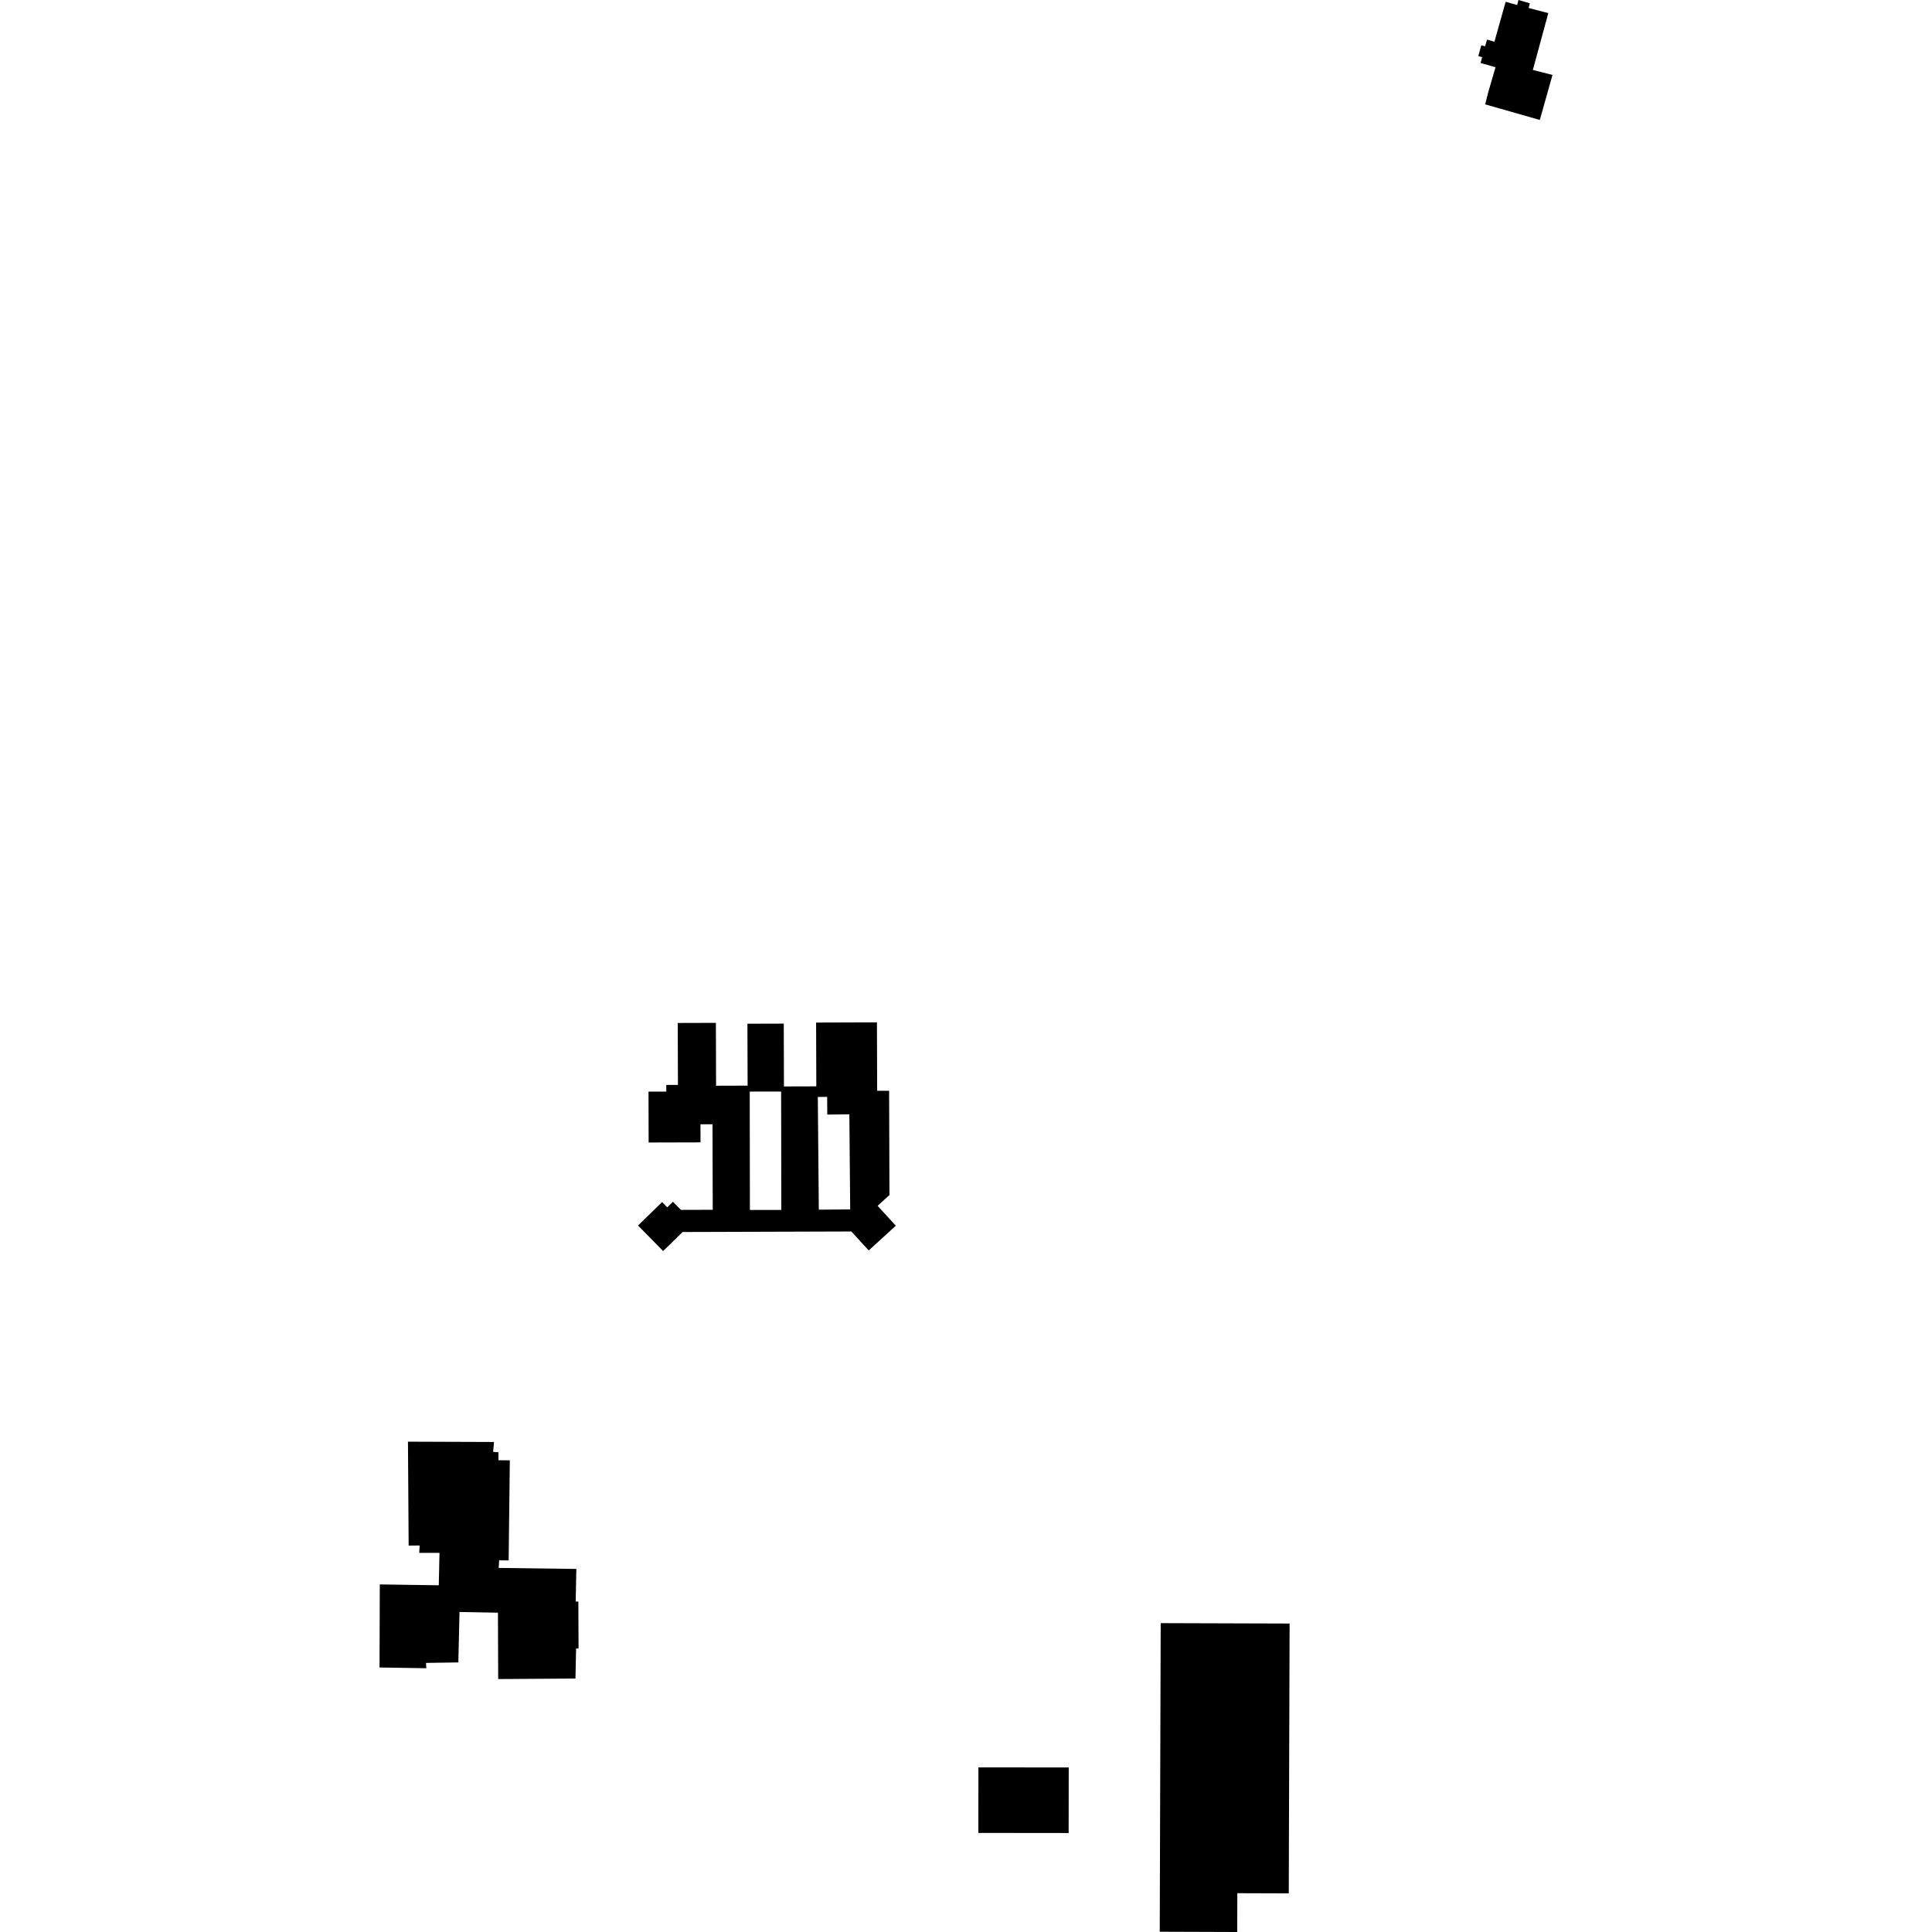 <?xml version="1.0" encoding="utf-8" standalone="no"?>
<!DOCTYPE svg PUBLIC "-//W3C//DTD SVG 1.1//EN"
  "http://www.w3.org/Graphics/SVG/1.1/DTD/svg11.dtd">
<!-- Created with matplotlib (https://matplotlib.org/) -->
<svg height="288pt" version="1.1" viewBox="0 0 288 288" width="288pt" xmlns="http://www.w3.org/2000/svg" xmlns:xlink="http://www.w3.org/1999/xlink">
 <defs>
  <style type="text/css">
*{stroke-linecap:butt;stroke-linejoin:round;}
  </style>
 </defs>
 <g id="figure_1">
  <g id="patch_1">
   <path d="M 0 288 
L 288 288 
L 288 0 
L 0 0 
z
" style="fill:none;opacity:0;"/>
  </g>
  <g id="axes_1">
   <g id="PatchCollection_1">
    <path clip-path="url(#p874c519726)" d="M 60.814 214.908 
L 73.639 214.954 
L 73.51 216.424 
L 74.308 216.487 
L 74.298 217.674 
L 75.999 217.687 
L 75.824 232.611 
L 74.405 232.6 
L 74.338 233.729 
L 85.914 233.878 
L 85.818 238.739 
L 86.216 238.742 
L 86.242 245.743 
L 85.876 245.751 
L 85.783 250.217 
L 74.263 250.294 
L 74.228 240.399 
L 68.497 240.296 
L 68.325 247.814 
L 63.5 247.888 
L 63.551 248.68 
L 56.572 248.568 
L 56.578 247.889 
L 56.615 236.188 
L 65.408 236.315 
L 65.513 231.483 
L 62.496 231.487 
L 62.553 230.382 
L 60.916 230.4 
L 60.814 214.908 
"/>
    <path clip-path="url(#p874c519726)" d="M 173.023 241.959 
L 192.239 242.019 
L 192.114 282.242 
L 184.446 282.217 
L 184.43 288 
L 172.88 287.961 
L 173.023 241.959 
"/>
    <path clip-path="url(#p874c519726)" d="M 145.85 263.459 
L 145.84 273.229 
L 159.302 273.244 
L 159.313 263.473 
L 145.85 263.459 
"/>
    <path clip-path="url(#p874c519726)" d="M 230.801 1.955 
L 227.869 1.193 
L 228.046 0.493 
L 226.355 0 
L 226.167 0.748 
L 224.447 0.267 
L 222.769 6.222 
L 221.665 5.903 
L 221.382 6.902 
L 220.816 6.751 
L 220.363 8.362 
L 220.946 8.533 
L 220.706 9.388 
L 222.933 10.022 
L 221.848 13.756 
L 221.389 15.556 
L 229.536 17.881 
L 231.428 11.172 
L 228.5 10.427 
L 230.801 1.955 
"/>
    <path clip-path="url(#p874c519726)" d="M 101.029 152.492 
L 106.716 152.476 
L 106.745 161.846 
L 111.446 161.833 
L 111.416 152.604 
L 116.834 152.588 
L 116.863 161.956 
L 121.687 161.941 
L 121.655 152.432 
L 130.725 152.403 
L 130.757 162.605 
L 132.539 162.597 
L 132.59 178.145 
L 130.823 179.751 
L 133.541 182.718 
L 129.497 186.397 
L 126.911 183.575 
L 101.761 183.653 
L 98.851 186.493 
L 95.111 182.687 
L 98.696 179.193 
L 99.466 179.977 
L 100.317 179.144 
L 101.506 180.354 
L 106.246 180.341 
L 106.212 167.591 
L 104.418 167.597 
L 104.424 170.291 
L 96.691 170.311 
L 96.672 162.727 
L 99.321 162.72 
L 99.318 161.725 
L 101.059 161.722 
L 101.029 152.492 
M 111.76 162.721 
L 111.786 180.368 
L 116.468 180.364 
L 116.442 162.713 
L 111.76 162.721 
M 121.911 163.521 
L 122.058 180.324 
L 126.736 180.285 
L 126.612 166.117 
L 123.322 166.144 
L 123.301 163.509 
L 121.911 163.521 
"/>
   </g>
  </g>
 </g>
 <defs>
  <clipPath id="p874c519726">
   <rect height="288" width="174.856" x="56.572" y="0"/>
  </clipPath>
 </defs>
</svg>
